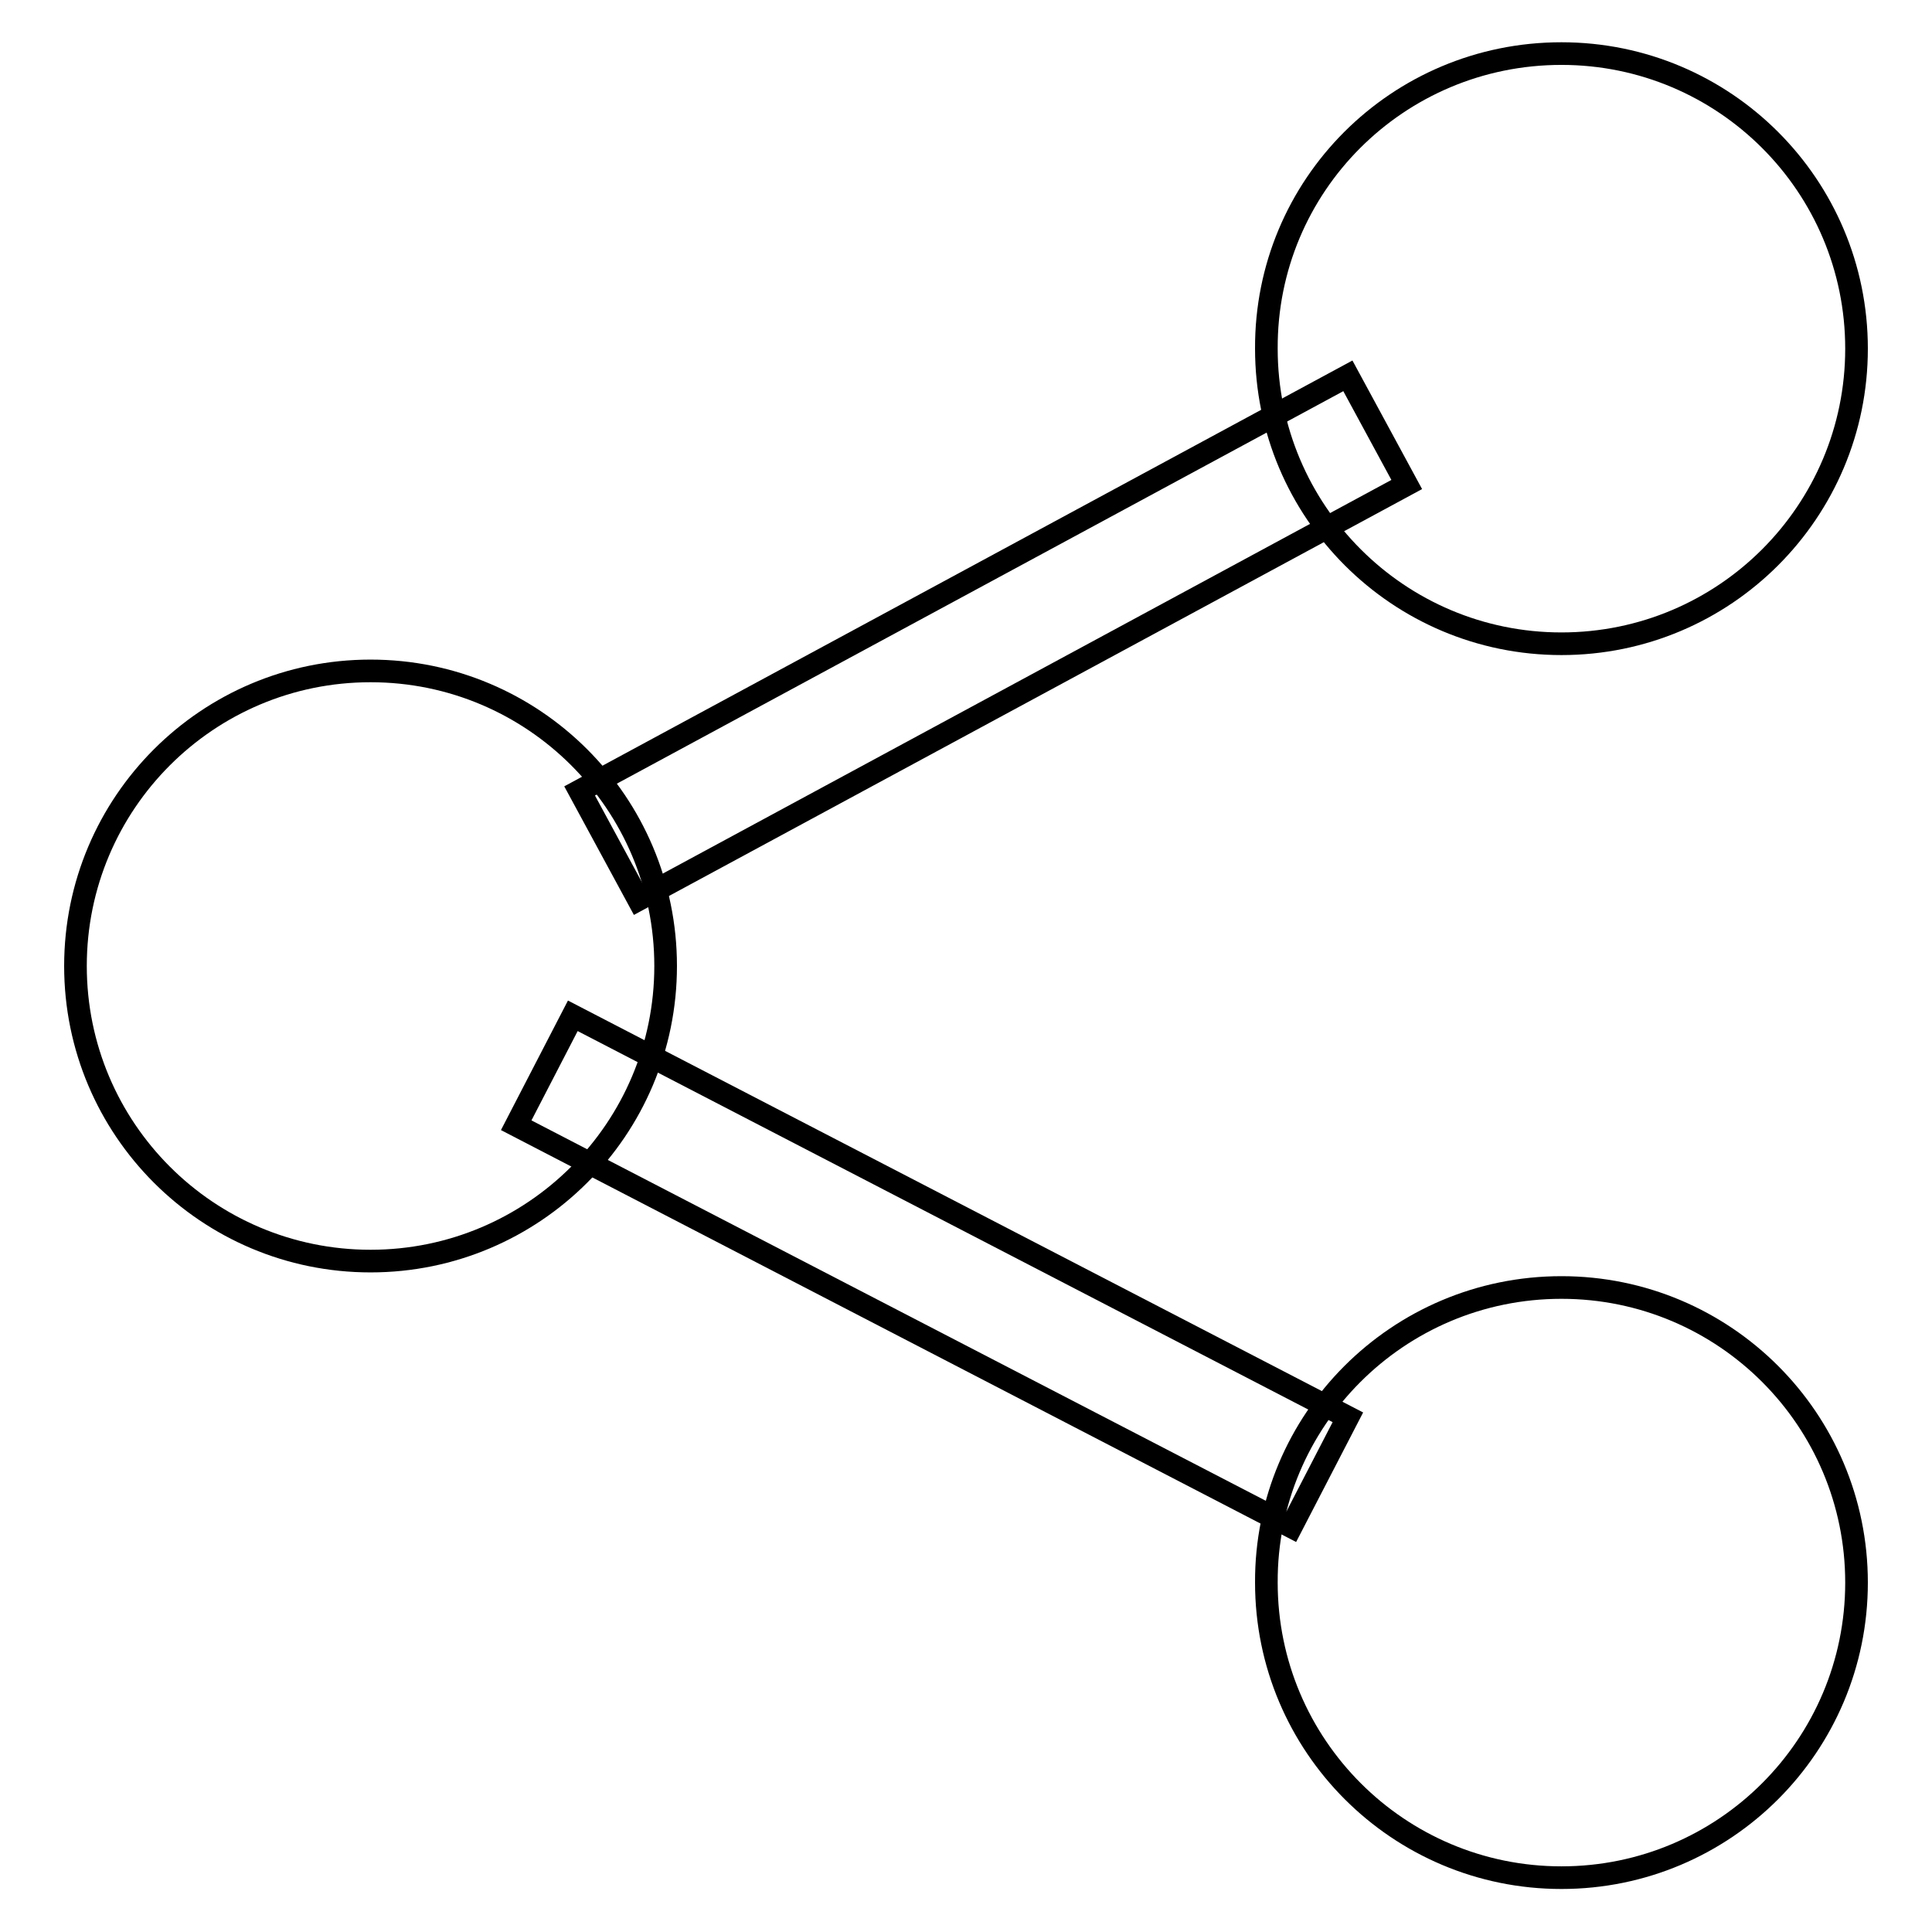 <?xml version="1.0" encoding="utf-8"?>
<!-- Svg Vector Icons : http://www.onlinewebfonts.com/icon -->
<!DOCTYPE svg PUBLIC "-//W3C//DTD SVG 1.1//EN" "http://www.w3.org/Graphics/SVG/1.1/DTD/svg11.dtd">
<svg version="1.1" xmlns="http://www.w3.org/2000/svg" xmlns:xlink="http://www.w3.org/1999/xlink" x="0px" y="0px" viewBox="0 0 256 256" enable-background="new 0 0 256 256" xml:space="preserve">
<g><g><path stroke-width="3" fill-opacity="0" stroke="#000000"  d="M206.9,7.1c21.6,0,39.1,17.5,39.1,39.1s-17.5,39.1-39.1,39.1s-39.1-17.5-39.1-39.1C167.7,24.6,185.2,7.1,206.9,7.1z"/><path stroke-width="3" fill-opacity="0" stroke="#000000"  d="M49.1,88.9c21.6,0,39.1,17.5,39.1,39.1c0,21.6-17.5,39.1-39.1,39.1C27.5,167.1,10,149.6,10,128C10,106.4,27.5,88.9,49.1,88.9z"/><path stroke-width="3" fill-opacity="0" stroke="#000000"  d="M206.9,170.6c21.6,0,39.1,17.5,39.1,39.1c0,21.6-17.5,39.1-39.1,39.1s-39.1-17.5-39.1-39.1C167.7,188.2,185.2,170.6,206.9,170.6z"/><path stroke-width="3" fill-opacity="0" stroke="#000000"  d="M76.8,104.8l101.8-55l7.8,14.4l-101.8,55L76.8,104.8z"/><path stroke-width="3" fill-opacity="0" stroke="#000000"  d="M75.9,134.6l102.7,53.2l-7.5,14.5L68.4,149.1L75.9,134.6z"/></g></g>
</svg>